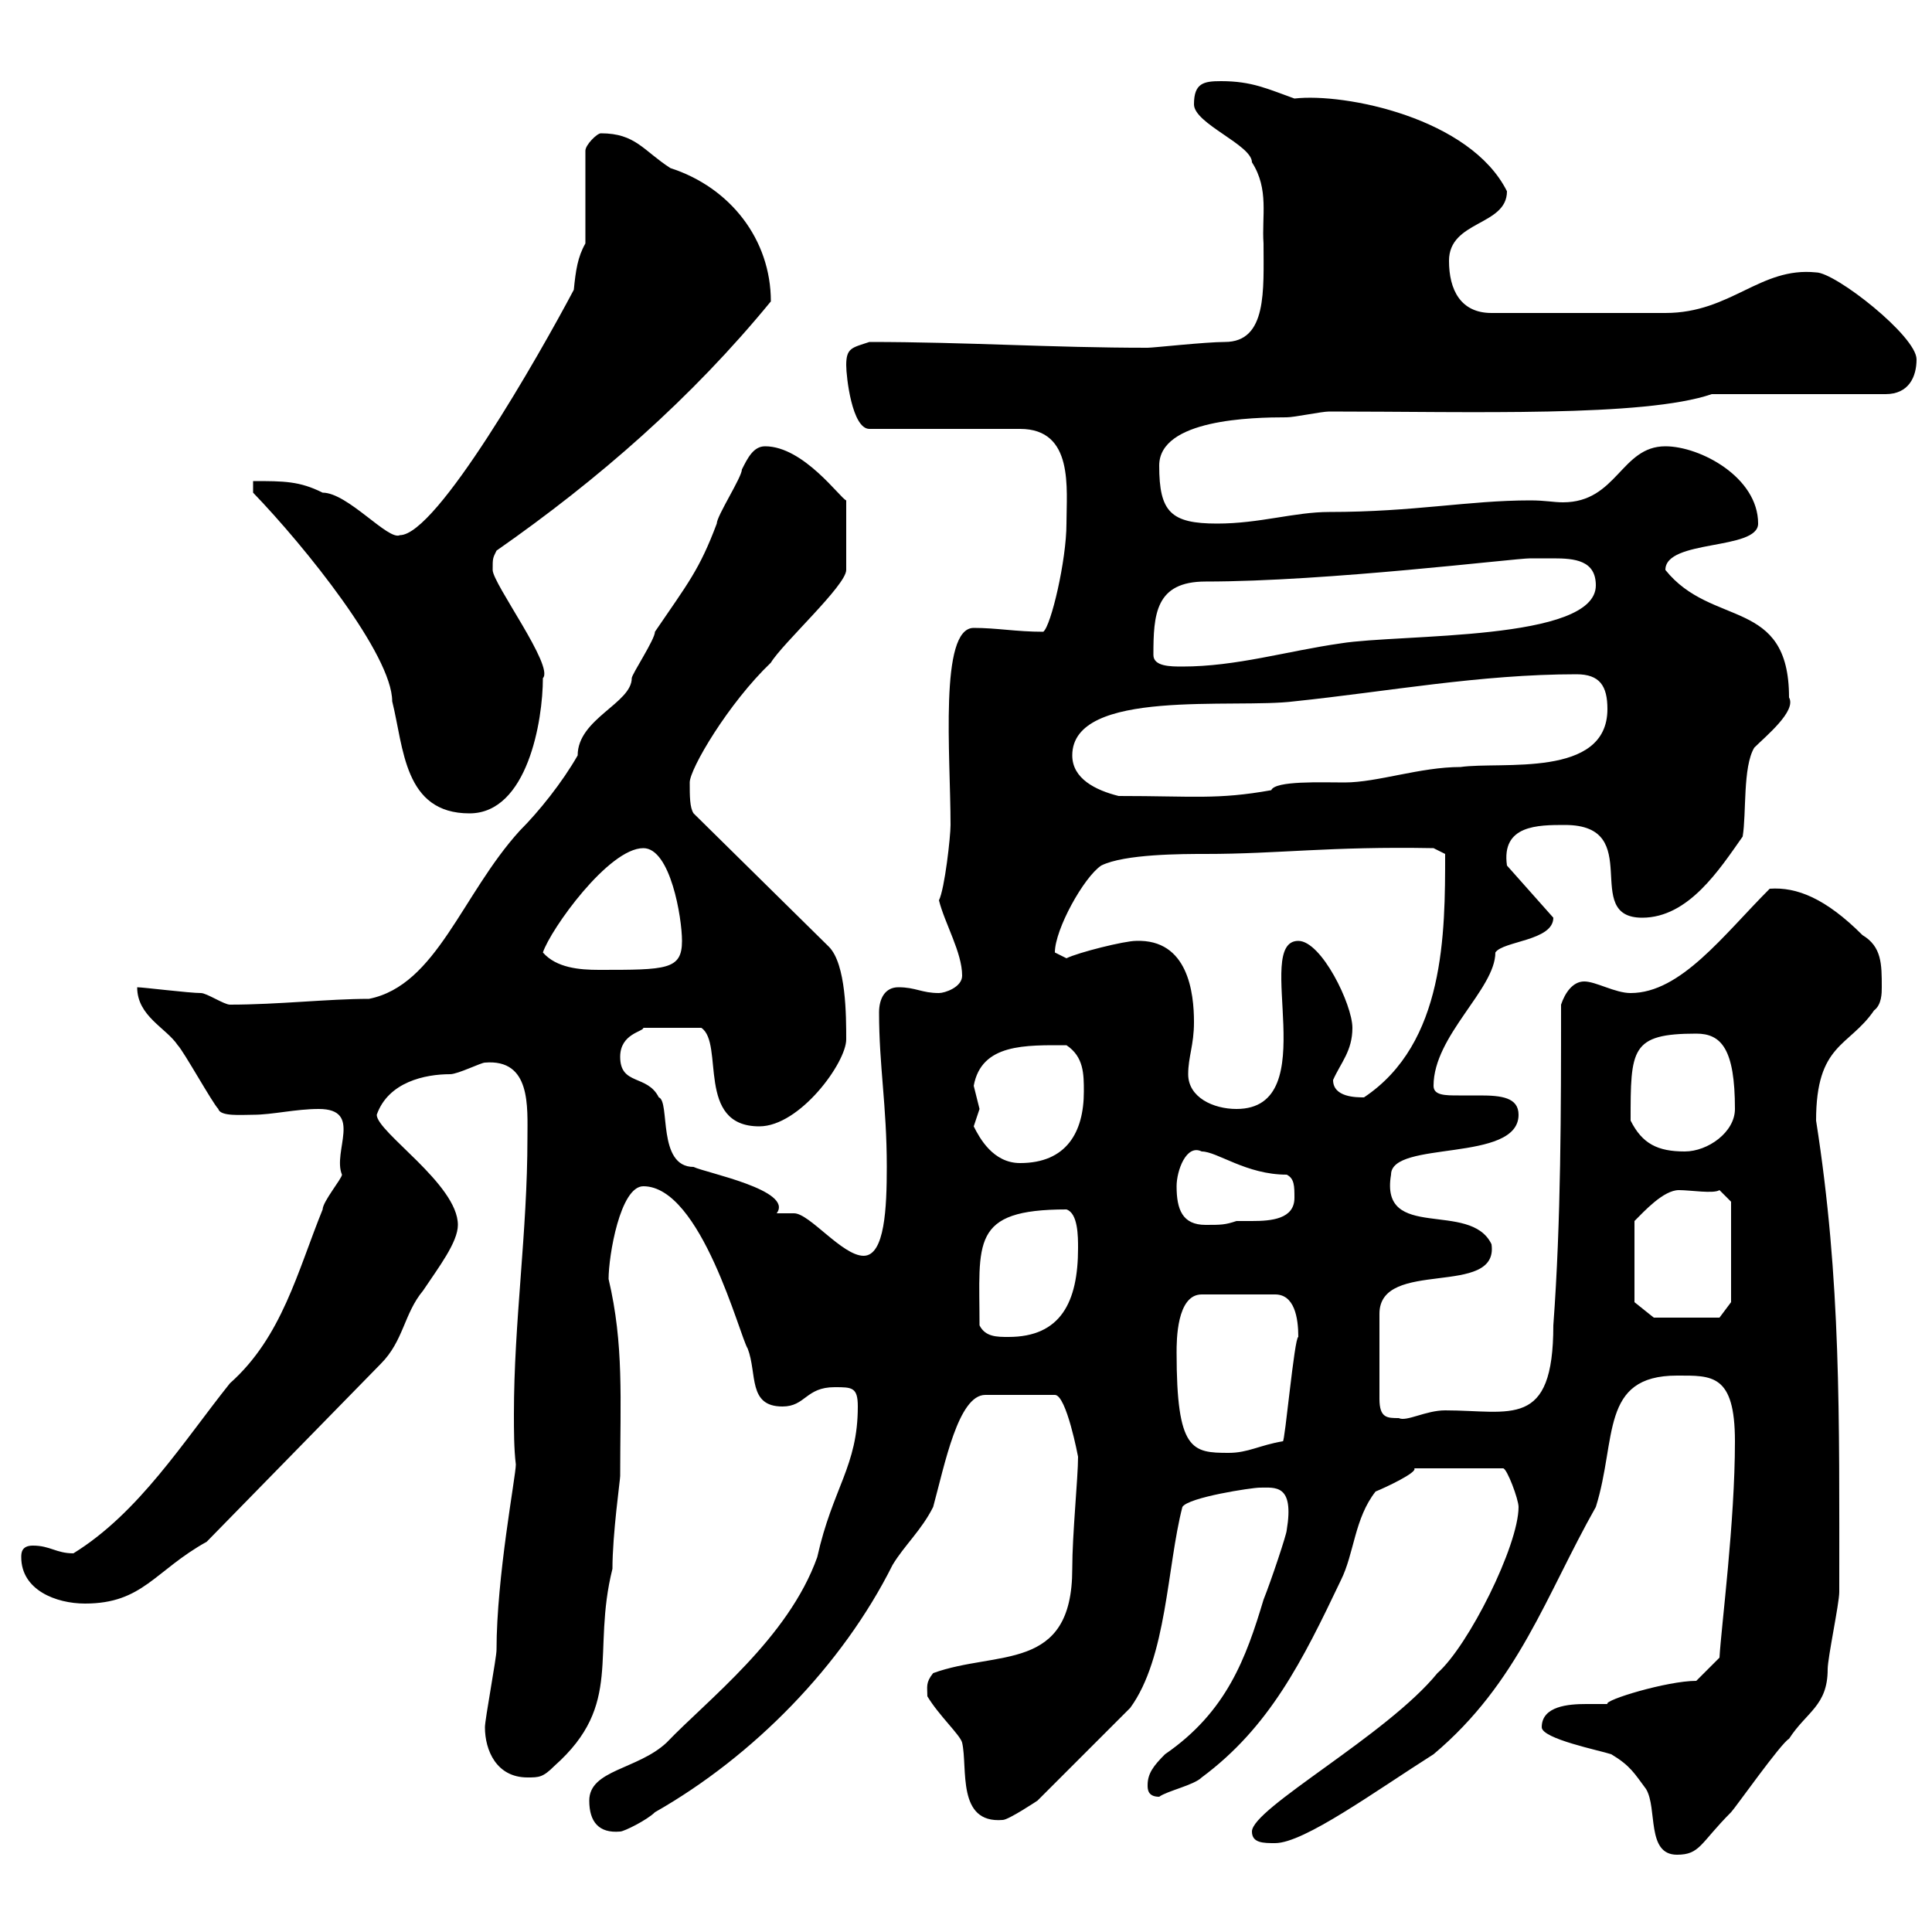<svg xmlns="http://www.w3.org/2000/svg" xmlns:xlink="http://www.w3.org/1999/xlink" width="300" height="300"><path d="M239.40 268.20C239.40 270 248.40 271.80 250.20 272.40C253.20 274.20 253.80 275.40 255.60 277.80C257.40 280.80 255.60 288 260.40 288C264 288 264 286.20 268.80 281.40C269.40 280.80 276.60 270.60 277.80 270C280.50 265.80 283.80 264.90 283.80 259.20C283.80 257.40 285.60 249 285.60 247.20C285.60 219.60 285.90 198.90 282 174C282 162 287.10 162.60 291 156.90C292.20 156 292.20 154.20 292.20 153.30C292.20 149.70 292.20 147 289.20 145.20C283.50 139.50 279 137.70 274.80 138C267.60 145.20 261 154.20 253.20 154.20C250.80 154.20 247.80 152.40 246 152.40C244.20 152.40 243 154.20 242.40 156C242.40 172.20 242.40 189.60 241.20 205.80C241.20 222 234.60 219 224.40 219C221.40 219 218.40 220.80 217.20 220.20C215.40 220.20 214.20 220.20 214.20 217.20L214.20 204C214.20 195.30 232.80 201.60 231.60 193.20C228.30 186.30 214.20 192.90 216 182.40C216 177 235.80 180.60 235.80 173.10C235.80 170.40 233.10 170.10 229.80 170.10C228.60 170.10 227.70 170.10 226.50 170.10C224.40 170.10 222.60 170.10 222.60 168.60C222.60 160.80 232.20 153.60 232.20 147.90C233.40 146.10 241.20 146.10 241.20 142.50L234 134.40C233.10 128.10 238.80 128.10 243 128.10C255.60 128.10 245.40 142.50 255 142.50C262.20 142.50 267 135 270.60 129.90C271.20 126.30 270.60 119.10 272.40 116.10C274.20 114.30 279 110.40 277.80 108.30C277.80 92.70 265.80 97.50 258.60 88.50C258.60 83.70 273 85.50 273 81.30C273 74.10 264 69.30 258.60 69.30C251.70 69.30 251.10 78 242.70 78C241.20 78 240 77.70 237.60 77.70C228 77.70 219.60 79.50 206.40 79.50C201 79.50 195.60 81.30 189 81.30C181.80 81.30 180 79.50 180 72.30C180 65.10 194.40 64.80 199.80 64.80C201 64.80 205.20 63.90 206.40 63.90C228.30 63.90 255.30 64.80 265.80 61.20L292.80 61.20C296.40 61.20 297.60 58.50 297.60 55.80C297.60 52.20 285 42.30 282 42.30C273.30 41.40 268.80 48.60 258.60 48.60C252.90 48.60 242.40 48.60 231.60 48.60C226.80 48.60 225 45 225 40.50C225 34.20 234 35.10 234 29.70C228.30 18.30 208.80 14.40 201 15.30C196.80 13.80 194.40 12.60 189.60 12.60C186.90 12.60 185.40 12.90 185.40 16.20C185.40 19.20 194.40 22.50 194.40 25.20C197.10 29.40 195.90 33.60 196.20 37.80C196.20 45 196.80 53.10 190.20 53.10C187.20 53.10 179.10 54 178.20 54C163.20 54 150 53.10 135 53.10C132.30 54 131.40 54 131.40 56.70C131.40 58.50 132.30 66.60 135 66.60L158.40 66.60C166.80 66.60 165.60 75.90 165.60 81.30C165.60 87 163.20 97.20 162 98.10C157.80 98.10 154.80 97.50 151.20 97.50C145.80 97.50 147.60 117.30 147.60 128.10C147.60 129.90 146.70 138 145.80 139.80C146.70 143.40 149.40 147.90 149.40 151.50C149.40 153.30 146.70 154.20 145.80 154.20C143.10 154.20 142.20 153.30 139.50 153.30C137.40 153.30 136.50 155.10 136.50 157.20C136.50 165.60 137.70 171.60 137.70 181.20C137.70 187.50 137.40 195 134.10 195C130.80 195 125.70 188.40 123.30 188.40C122.10 188.40 121.50 188.40 120.60 188.40C123.30 184.80 109.50 182.10 107.70 181.20C102 181.20 104.10 171 102.30 170.40C100.50 166.80 96.30 168.60 96.30 164.10C96.30 160.50 99.90 160.20 99.90 159.60L108.90 159.60C112.50 162 108 174.90 117.90 174.90C124.20 174.90 131.40 165 131.40 161.40C131.40 157.80 131.40 149.70 128.70 147L107.70 126.30C107.10 125.40 107.10 123.60 107.10 121.50C107.10 119.40 113.10 109.20 119.70 102.90C121.50 99.90 131.40 90.90 131.40 88.50L131.40 77.70C130.50 77.40 124.80 69.30 118.80 69.30C117 69.30 116.10 71.10 115.20 72.90C115.20 74.10 111.30 80.10 111.30 81.30C108.60 88.50 106.80 90.60 101.70 98.10C101.70 99.30 98.10 104.70 98.10 105.30C98.10 109.20 89.70 111.60 89.70 117.30C87.30 121.50 83.70 126 80.70 129C71.70 138.90 67.80 153 57.30 155.10C51 155.10 43.20 156 35.70 156C34.80 156 32.10 154.20 31.20 154.20C29.40 154.20 22.20 153.30 21.30 153.30C21.30 157.80 25.80 159.60 27.60 162.30C28.50 163.20 33 171.30 33.90 172.20C34.20 173.40 37.50 173.10 39.30 173.10C42.30 173.10 45.90 172.20 49.50 172.20C56.40 172.20 51.60 178.80 53.10 182.40C53.10 183 50.10 186.60 50.10 187.80C46.20 197.40 43.80 207.60 35.70 214.80C28.50 223.80 21.60 234.90 11.40 241.20C8.70 241.20 7.80 240 5.10 240C3.30 240 3.30 241.20 3.30 241.80C3.30 246.90 8.70 249 13.20 249C22.20 249 24 243.90 32.10 239.40L59.10 211.80C62.70 208.20 62.70 204 65.70 200.40C68.10 196.80 71.10 192.90 71.10 190.20C71.10 183.90 58.50 175.80 58.50 173.10C60.30 168 66 166.80 69.90 166.80C71.10 166.80 74.70 165 75.30 165C82.50 164.40 81.90 171.90 81.90 176.70C81.90 191.40 79.80 205.20 79.80 219.60C79.80 222 79.80 225 80.10 227.40C80.10 229.20 77.10 244.80 77.10 256.20C77.10 257.40 75.30 267 75.30 268.20C75.30 271.80 77.10 276 81.90 276C83.70 276 84.30 276 86.10 274.20C96.90 264.60 91.80 256.80 95.10 243.60C95.10 238.20 96.30 229.80 96.30 229.20C96.30 217.20 96.90 208.80 94.50 198.60C94.50 195 96.30 184.20 99.90 184.20C108.90 184.20 114.90 207.60 116.10 209.40C117.60 213.30 116.10 218.40 121.50 218.40C125.10 218.40 125.10 215.40 129.60 215.40C132.30 215.40 133.20 215.40 133.20 218.40C133.20 227.70 129.30 231 126.90 241.80C122.40 254.40 109.80 264 103.50 270.60C99 274.80 91.50 274.80 91.50 279.60C91.50 282.90 93 284.70 96.30 284.40C96.90 284.40 100.50 282.60 101.70 281.40C117 272.70 130.80 258.60 138.60 243C140.40 240 143.10 237.60 144.90 234C146.70 227.40 148.80 216.60 153 216.60L163.80 216.60C165.60 216.60 167.40 226.20 167.40 226.20C167.40 229.50 166.50 238.20 166.50 243.60C166.50 259.80 154.80 256.20 144.90 259.80C143.70 261.30 144 261.90 144 263.40C145.80 266.40 149.10 269.40 149.40 270.60C150.30 274.50 148.50 283.20 155.70 282.60C156.60 282.60 161.10 279.60 161.10 279.60L175.50 265.20C181.20 257.40 181.20 243.30 183.60 234C184.50 232.50 194.40 231 195.60 231C198 231 201 230.40 199.80 237.60C199.80 238.20 197.40 245.40 196.20 248.40C193.50 257.40 190.50 265.80 180.90 272.40C179.10 274.20 178.20 275.40 178.20 277.20C178.20 277.80 178.20 279 180 279C181.20 278.10 185.40 277.20 186.60 276C197.10 268.20 202.20 258 208.20 245.40C210.30 241.20 210.30 235.80 213.60 231.60C215.10 231 220.20 228.60 219.60 228L233.40 228C234 228 235.80 232.80 235.80 234C235.80 240 228 255.60 223.20 259.80C215.40 269.40 194.40 280.80 194.40 284.40C194.40 286.20 196.20 286.20 198 286.20C202.50 286.20 213.60 278.10 222.60 272.40C235.80 261.30 240 247.80 247.80 234C251.10 223.50 248.40 213.60 260.40 213.60C265.80 213.60 269.40 213.30 269.40 223.80C269.40 236.40 267.30 252.30 267 257.40L263.40 261C258.90 261 249 264 249.60 264.60C249 264.60 247.80 264.60 246.30 264.60C243.60 264.60 239.40 264.90 239.40 268.20ZM182.70 210C182.70 208.20 182.70 201 186.60 201L198 201C201 201 201.60 204.60 201.60 207.60C201 207.60 199.50 224.10 199.20 223.80C195.60 224.40 193.80 225.60 190.80 225.60C185.10 225.60 182.70 225.30 182.70 210ZM152.10 205.80C152.10 192.90 150.60 187.80 165.60 187.80C167.40 188.40 167.40 192 167.40 193.80C167.40 202.20 164.70 207.60 156.60 207.60C154.80 207.60 153 207.60 152.10 205.80ZM253.80 202.20L253.80 189.60C255.30 188.10 258.30 184.80 260.70 184.80C262.50 184.80 266.10 185.40 267 184.80L268.80 186.60L268.80 202.20L267 204.60L256.80 204.60ZM182.70 184.20C182.70 181.80 184.20 177.60 186.60 178.80C189 178.80 193.50 182.40 199.80 182.40C201 183 201 184.20 201 186C201 189.30 197.40 189.60 194.40 189.60C193.50 189.60 192.60 189.60 192 189.60C190.20 190.20 189.60 190.20 187.20 190.20C183.60 190.20 182.70 187.80 182.70 184.20ZM151.20 174.90C151.20 174.90 152.10 172.20 152.10 172.20C152.10 172.20 151.20 168.60 151.20 168.60C152.40 162 159.30 162.30 165.60 162.30C168.30 164.10 168.30 166.80 168.30 169.50C168.30 175.80 165.60 180.60 158.40 180.60C154.20 180.60 152.10 176.70 151.20 174.90ZM253.20 174C253.20 162.90 253.20 160.50 263.40 160.50C267.30 160.50 269.40 162.90 269.40 172.20C269.40 175.80 265.20 178.80 261.60 178.80C257.40 178.80 255 177.60 253.20 174ZM184.50 166.80C184.50 164.10 185.40 162.30 185.40 158.70C185.40 154.20 184.50 145.80 176.40 146.10C174.60 146.10 167.40 147.90 165.60 148.80C165.60 148.80 163.80 147.90 163.80 147.90C163.80 144.30 168.30 136.20 171 134.40C174.60 132.60 183.60 132.60 187.20 132.60C198.60 132.60 206.40 131.40 222.60 131.70L224.40 132.60C224.40 144.90 224.40 162 211.80 170.40C210.60 170.40 207 170.40 207 167.70C208.20 165 210 163.20 210 159.60C210 156 205.20 146.10 201.60 146.10C194.40 146.10 205.80 172.20 192 172.20C188.40 172.20 184.50 170.40 184.50 166.80ZM84.30 147.90C85.50 144.30 94.50 131.70 99.90 131.70C104.10 131.70 105.90 142.50 105.90 146.10C105.90 150.60 103.50 150.60 93 150.60C90 150.60 86.40 150.30 84.30 147.90ZM39.30 76.50C47.40 84.90 60.90 101.70 60.90 108.90C62.70 116.10 62.70 126.30 72.90 126.30C81.90 126.30 84.30 111.90 84.30 105.30C86.10 103.50 76.50 90.60 76.50 88.50C76.50 86.70 76.50 86.70 77.10 85.50C93 74.40 107.40 61.80 119.70 46.80C119.70 37.20 113.40 29.10 104.10 26.10C99.90 23.40 98.70 20.70 93.30 20.70C92.70 20.70 90.90 22.50 90.90 23.40L90.90 37.80C89.70 39.90 89.40 42 89.10 45C83.70 55.20 67.80 83.10 62.10 83.10C60.30 84 54 76.50 50.10 76.50C46.50 74.70 44.10 74.70 39.30 74.70ZM166.50 117.30C166.50 106.80 191.70 110.10 201 108.90C215.40 107.40 229.80 104.70 244.80 104.70C248.40 104.70 249.60 106.50 249.60 110.10C249.60 120.90 233.10 118.20 226.80 119.10C220.50 119.10 213.90 121.50 208.80 121.50C205.20 121.50 198 121.20 197.40 122.70C189 124.20 185.40 123.60 173.70 123.60C170.10 122.70 166.50 120.90 166.50 117.30ZM179.10 101.70C179.10 95.40 179.40 90.30 187.20 90.30C206.10 90.30 235.20 86.70 237.60 86.70C238.80 86.70 240 86.70 241.20 86.70C244.50 86.70 247.80 87 247.80 90.90C247.80 99.60 217.50 98.40 208.20 99.90C199.80 101.10 192 103.50 183.60 103.50C181.80 103.50 179.10 103.50 179.10 101.70Z"/></svg>